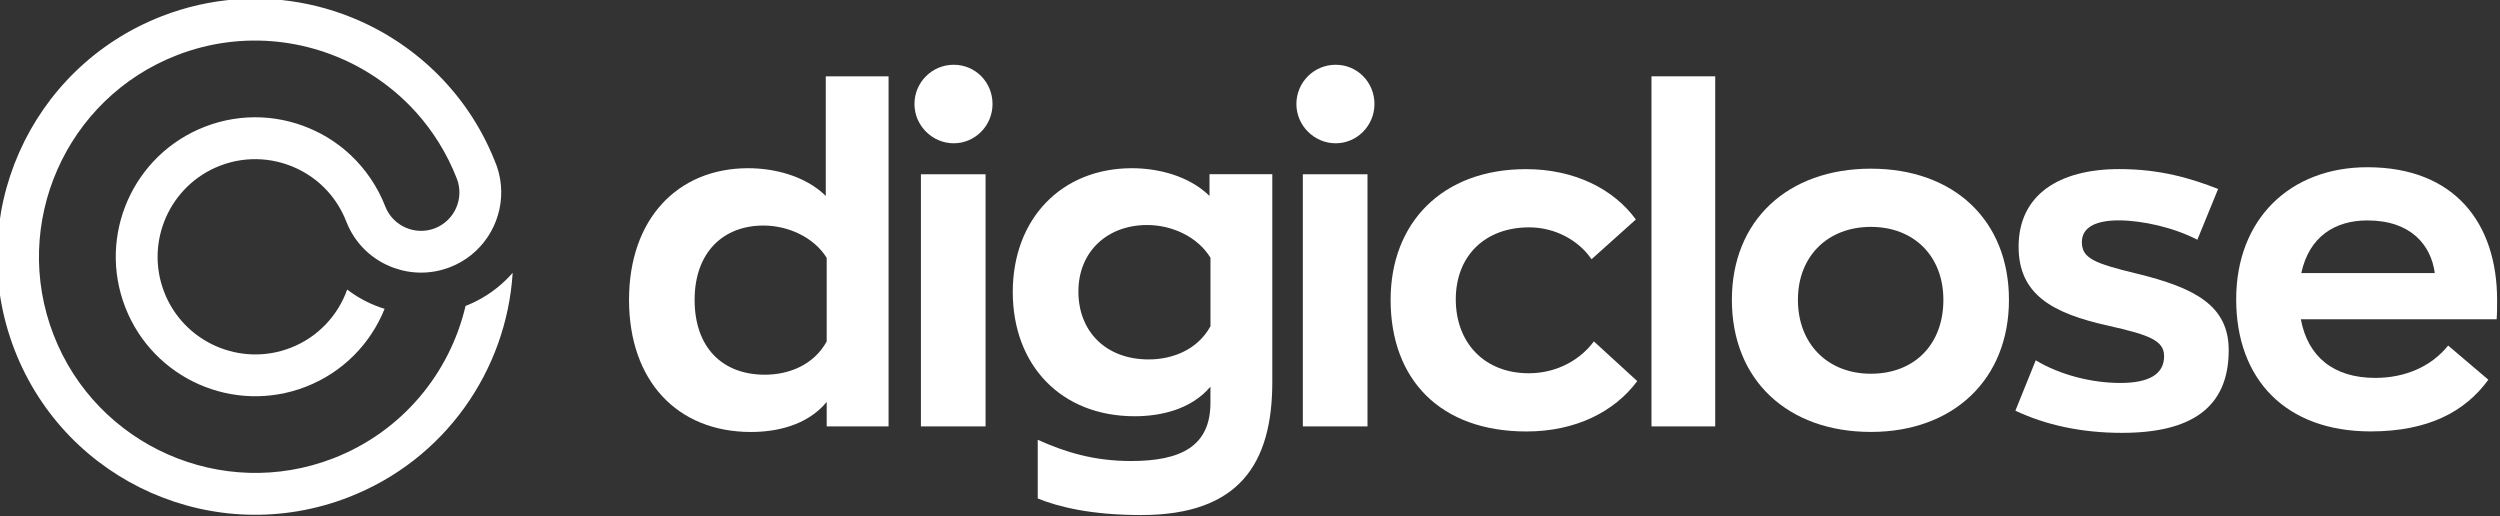 <svg width="310" height="64" viewBox="0 0 310 64" fill="none" xmlns="http://www.w3.org/2000/svg">
<rect x="0" y="0" width="310" height="64" fill="#333333" stroke="none"/>
<g clip-path="url(#clip0_375_126)">
<path d="M78 37.18C78 27.16 84.014 20.858 92.773 20.858C95.979 20.858 99.817 21.773 102.396 24.294V9.463H110.182V52.874H102.511V49.842C100.048 52.817 96.158 53.565 93.119 53.565C83.957 53.565 78 47.206 78 37.186V37.18ZM102.511 42.337V31.972C100.905 29.393 97.7 27.967 94.667 27.967C89.683 27.967 86.132 31.287 86.132 37.186C86.132 43.085 89.568 46.464 94.84 46.464C97.815 46.464 100.912 45.261 102.511 42.337Z" fill="white"/>
<path d="M113.394 12.899C113.394 10.205 115.569 8.03 118.263 8.03C120.957 8.03 123.074 10.205 123.074 12.899C123.074 15.593 120.899 17.768 118.263 17.768C115.627 17.768 113.394 15.593 113.394 12.899ZM114.194 21.607H122.211V52.874H114.194V21.607Z" fill="white"/>
<path d="M128.679 61.806V54.531C132.115 56.08 135.666 57.167 140.247 57.167C146.434 57.167 150.094 55.337 150.094 49.95V47.947C147.63 50.865 143.74 51.614 140.701 51.614C131.539 51.614 125.583 45.254 125.583 36.207C125.583 27.16 131.597 20.858 140.356 20.858C143.561 20.858 147.4 21.773 149.979 24.294V21.6H157.765V47.372C157.765 57.506 153.645 63.866 141.501 63.866C135.257 63.866 131.194 62.836 128.673 61.806H128.679ZM150.1 40.443V31.965C148.494 29.329 145.289 27.902 142.256 27.902C137.272 27.902 133.721 31.223 133.721 36.149C133.721 41.076 137.099 44.569 142.429 44.569C145.404 44.569 148.501 43.367 150.1 40.449V40.443Z" fill="white"/>
<path d="M160.753 12.899C160.753 10.205 162.928 8.03 165.622 8.03C168.315 8.03 170.433 10.205 170.433 12.899C170.433 15.593 168.258 17.768 165.622 17.768C162.986 17.768 160.753 15.593 160.753 12.899ZM161.552 21.607H169.569V52.874H161.552V21.607Z" fill="white"/>
<path d="M172.436 37.18C172.436 27.672 178.789 20.974 189.218 20.974C195.232 20.974 200.101 23.437 202.846 27.218L197.35 32.145C195.802 29.854 192.884 28.191 189.621 28.191C184.125 28.191 180.517 31.742 180.517 37.122C180.517 42.503 184.067 46.284 189.563 46.284C193.23 46.284 196.089 44.455 197.638 42.33L203.019 47.257C200.21 51.038 195.405 53.502 189.275 53.502C178.623 53.502 172.436 47.091 172.436 37.18Z" fill="white"/>
<path d="M204.784 9.463H212.686V52.874H204.784V9.463Z" fill="white"/>
<path d="M214.753 37.179C214.753 27.326 221.682 20.916 231.989 20.916C242.297 20.916 249.11 27.326 249.11 37.179C249.11 47.032 242.239 53.559 231.989 53.559C221.74 53.559 214.753 47.199 214.753 37.179ZM240.979 37.179C240.979 31.741 237.312 28.133 231.989 28.133C226.666 28.133 222.942 31.741 222.942 37.179C222.942 42.618 226.608 46.342 231.989 46.342C237.37 46.342 240.979 42.733 240.979 37.179Z" fill="white"/>
<path d="M249.91 50.923L252.431 44.678C255.464 46.508 259.418 47.487 262.911 47.487C266.577 47.487 268.349 46.342 268.349 44.166C268.349 42.221 266.519 41.53 261.42 40.385C254.433 38.837 250.307 36.489 250.307 30.59C250.307 24.172 255.291 20.967 262.789 20.967C267.889 20.967 271.663 22.112 275.048 23.43L272.47 29.732C269.661 28.241 265.656 27.326 262.732 27.326C259.981 27.326 258.151 28.126 258.151 30.02C258.151 32.023 259.699 32.656 264.907 33.916C272.239 35.689 276.36 37.928 276.36 43.424C276.36 50.584 271.663 53.674 263.128 53.674C258.087 53.674 253.678 52.701 249.897 50.923H249.91Z" fill="white"/>
<path d="M309.585 39.586H285.304C286.161 44.224 289.367 46.86 294.524 46.86C298.19 46.86 301.453 45.485 303.571 42.849L308.555 47.084C305.688 51.038 301.107 53.495 293.954 53.495C283.474 53.495 277.287 47.084 277.287 37.116C277.287 27.148 283.986 20.737 293.551 20.737C304.319 20.737 309.642 27.608 309.642 37.231C309.642 37.749 309.642 38.952 309.585 39.579V39.586ZM285.362 33.859H301.914C301.453 30.424 298.99 27.333 293.551 27.333C289.54 27.333 286.334 29.336 285.362 33.859Z" fill="white"/>
<path d="M37.324 21.152C39.812 22.464 41.841 24.646 42.935 27.461C44.029 30.277 46.243 32.299 48.879 33.227C51.048 34.001 53.486 34.026 55.803 33.131C56.788 32.747 57.684 32.222 58.458 31.595C61.625 29.035 62.995 24.691 61.625 20.666C61.581 20.532 61.529 20.41 61.478 20.276C61.427 20.141 61.376 20.02 61.325 19.892C59.597 15.586 57.031 11.868 53.889 8.835C45.194 0.434 32.089 -2.65 20.086 2.001C3.603 8.394 -4.575 26.918 1.811 43.394C8.197 59.864 26.727 68.048 43.204 61.662C55.214 57.01 62.816 45.896 63.571 33.834C63.008 34.474 62.387 35.076 61.709 35.626C60.512 36.592 59.175 37.373 57.729 37.936C55.777 46.261 49.878 53.517 41.329 56.831C27.546 62.174 11.985 55.302 6.642 41.519C1.299 27.737 8.171 12.175 21.954 6.839C30.119 3.678 38.91 4.798 45.827 9.104C47.958 10.428 49.91 12.053 51.612 13.947C53.717 16.289 55.438 19.047 56.647 22.151C57.594 24.595 56.372 27.359 53.928 28.306C51.484 29.253 48.719 28.037 47.772 25.593C46.825 23.149 45.296 20.922 43.441 19.194C42.161 17.998 40.708 17.006 39.134 16.257C34.988 14.255 30.042 13.915 25.403 15.714C16.496 19.169 12.075 29.183 15.53 38.09C18.979 46.99 28.999 51.411 37.906 47.963C42.545 46.165 45.974 42.575 47.689 38.294C47.504 38.243 47.325 38.179 47.139 38.115C45.654 37.59 44.272 36.842 43.05 35.901C41.918 39.1 39.441 41.807 36.031 43.132C29.805 45.544 22.773 42.447 20.361 36.221C17.948 29.995 21.045 22.963 27.278 20.551C30.682 19.233 34.342 19.566 37.336 21.159L37.324 21.152Z" fill="white"/>
</g>
<defs>
<clipPath id="clip0_375_126">
<rect width="310" height="64" fill="white"/>
</clipPath>
</defs>
</svg>
